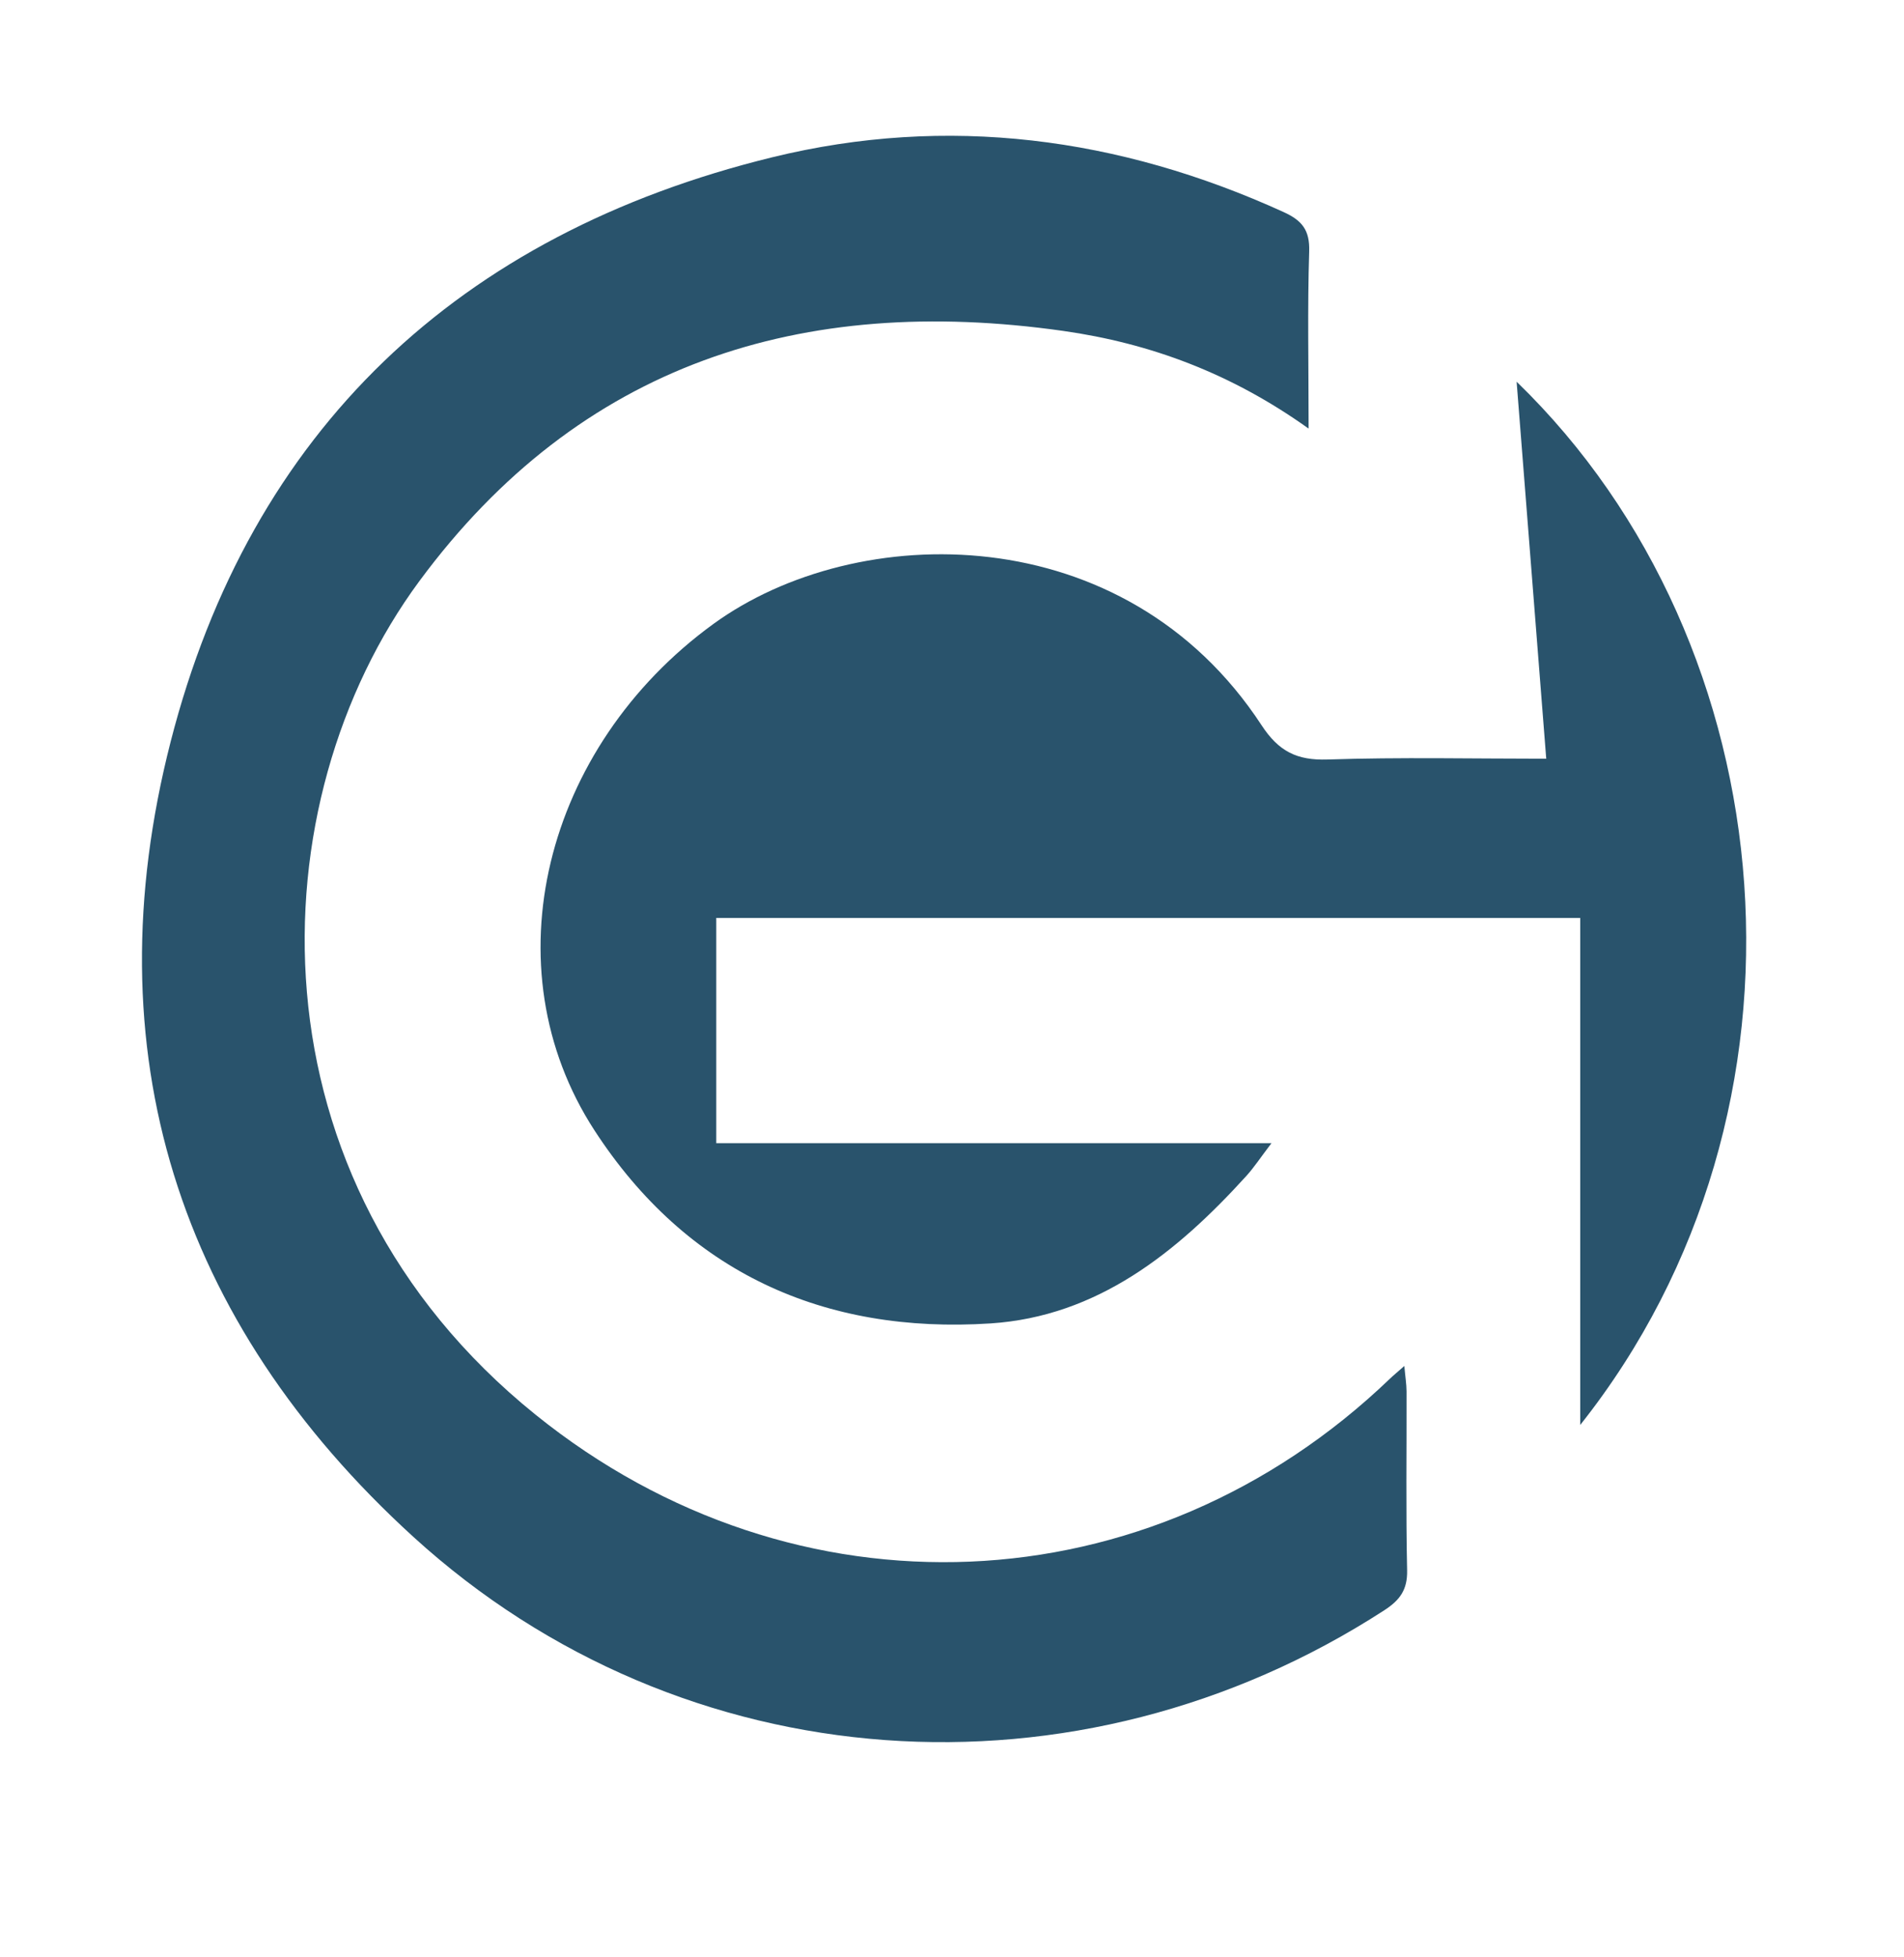 <?xml version="1.0" encoding="UTF-8"?>
<svg data-bbox="26.991 25.809 305.006 305.341" viewBox="0 0 362 372" xmlns="http://www.w3.org/2000/svg" data-type="color">
    <g>
        <path d="M248.79 81.46c-14.71-10.51-30.11-16.21-46.65-18.56-49.68-7.05-91.84 6.18-122.41 47.56-30.97 41.92-33.41 113.72 22.12 158.47 49.34 39.76 116.76 36.95 162.42-6.87.69-.66 1.44-1.27 2.73-2.41.18 2.04.41 3.43.42 4.82.03 11.35-.14 22.69.11 34.03.08 3.69-1.38 5.66-4.32 7.57-58.23 37.72-133.39 32.75-184.62-13.94C33.72 251.23 17.4 199.7 32.44 141 47.63 81.71 87.27 44.48 146.81 29.9c33.29-8.15 65.97-3.84 97.26 10.42 3.48 1.59 4.97 3.42 4.84 7.46-.34 10.8-.11 21.61-.11 33.65Z" fill="#29536c" data-color="1"/>
        <path d="M288.35 72.56c51.73 50.07 59.63 138.41 12.09 198.3v-96.38H136.18v42.82h105.56c-2.1 2.75-3.31 4.61-4.78 6.23-13.21 14.55-28.31 26.7-48.64 28.03-31.73 2.06-57.79-9.75-75.31-36.72-20.11-30.97-9.56-72.83 22.6-96.22 27.22-19.8 78.23-20.51 104.25 19.24 3.25 4.96 6.69 6.7 12.54 6.51 13.82-.46 27.66-.15 41.58-.15-1.87-23.83-3.72-47.41-5.63-71.66" fill="#29536c" data-color="1"/>
    </g>
</svg>
